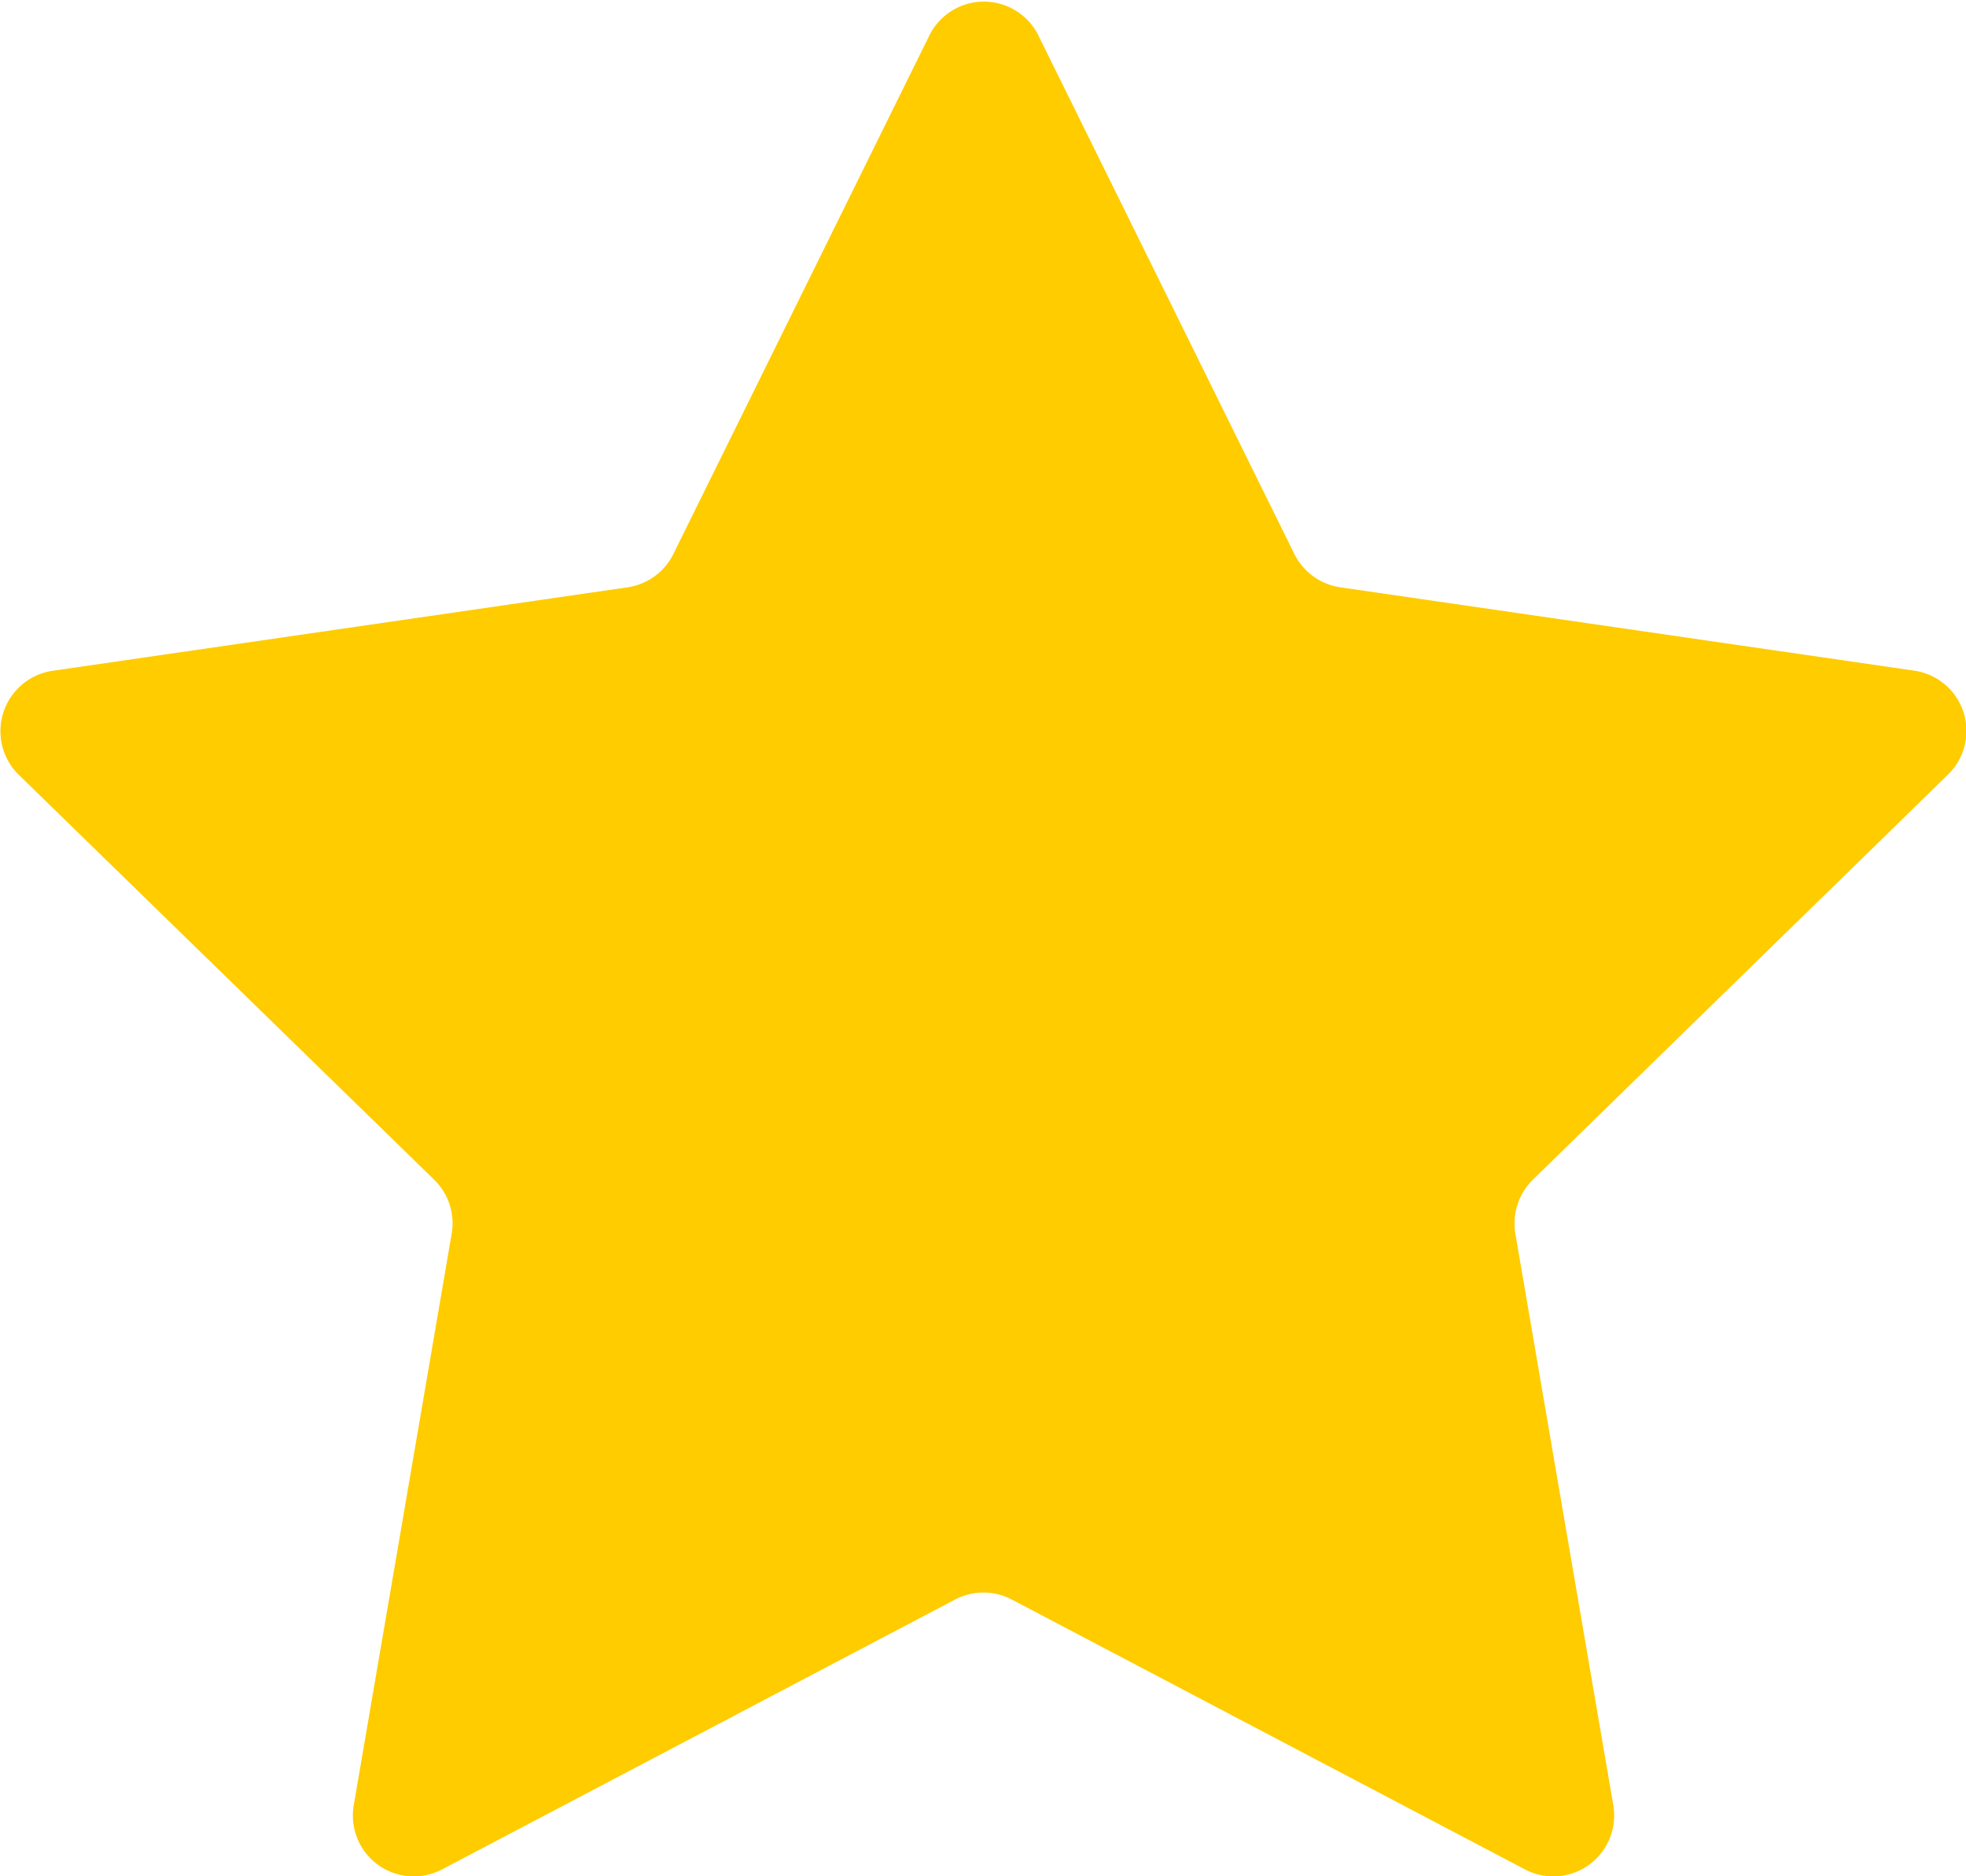 <svg xmlns="http://www.w3.org/2000/svg" width="11.304" height="10.785" viewBox="0 0 11.304 10.785">
  <path id="Path_4292" data-name="Path 4292" d="M6961.965,3478.894l1.476,2.989a.353.353,0,0,0,.263.192l3.3.479a.35.35,0,0,1,.193.6l-2.385,2.327a.354.354,0,0,0-.1.31l.563,3.285a.35.35,0,0,1-.508.369l-2.95-1.551a.351.351,0,0,0-.327,0l-2.949,1.551a.35.35,0,0,1-.508-.369l.563-3.285a.351.351,0,0,0-.1-.31l-2.388-2.327a.351.351,0,0,1,.2-.6l3.3-.479a.35.35,0,0,0,.263-.192l1.476-2.989A.35.35,0,0,1,6961.965,3478.894Z" transform="translate(-6955.999 -3478.699)" fill="#fc0"/>
</svg>
